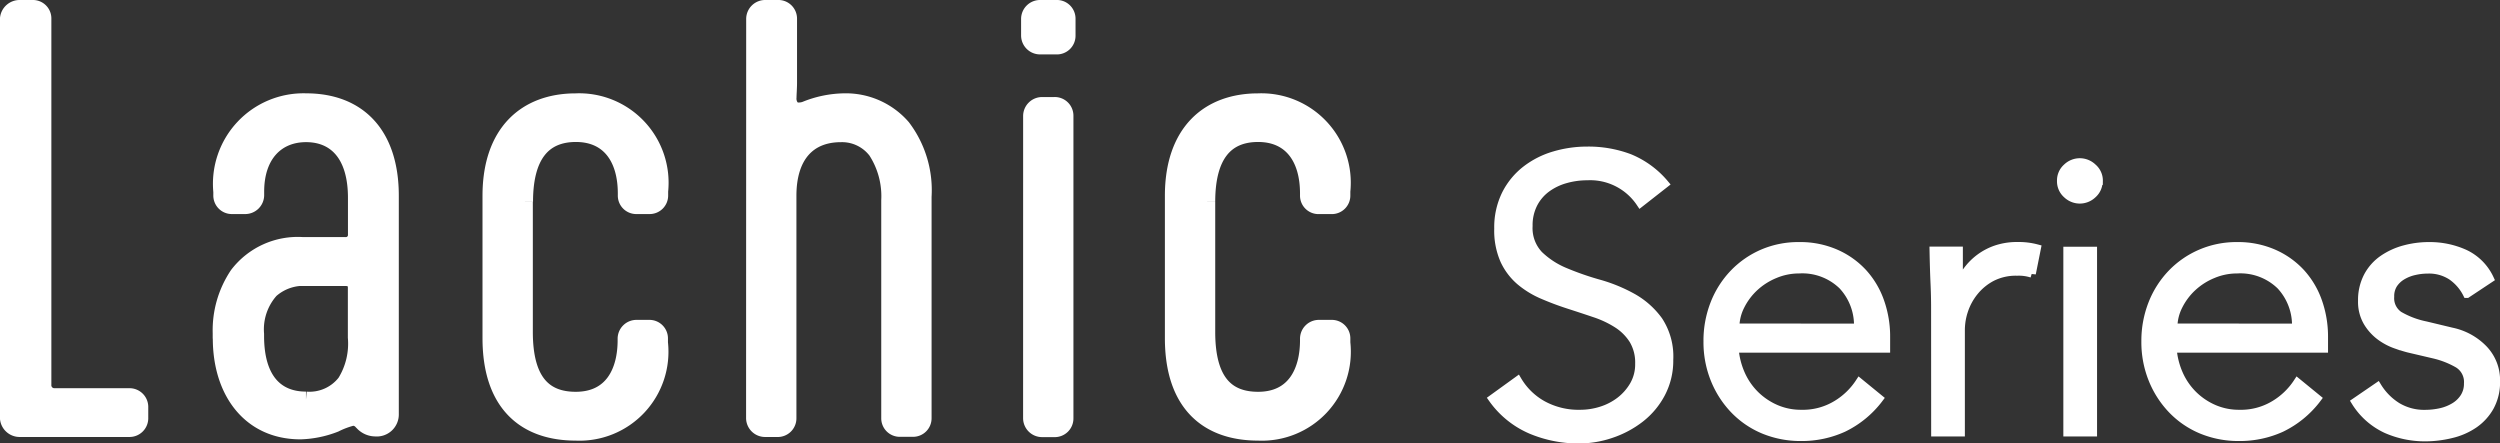 <svg height="13.709" viewBox="0 0 77.28 13.709" width="77.28" xmlns="http://www.w3.org/2000/svg"><rect x="0" y="0" width="77.28" height="13.709" fill="#333333" stroke="none"/><g fill="#fff" stroke="#fff"><path d="m5.172-7.092a1.864 1.864 0 0 0 -1.644-.828 2.455 2.455 0 0 0 -.66.09 1.818 1.818 0 0 0 -.582.276 1.378 1.378 0 0 0 -.414.48 1.452 1.452 0 0 0 -.156.69 1.2 1.2 0 0 0 .324.894 2.564 2.564 0 0 0 .8.522 8.923 8.923 0 0 0 1.05.366 4.821 4.821 0 0 1 1.05.432 2.5 2.5 0 0 1 .8.714 2.018 2.018 0 0 1 .324 1.212 2.174 2.174 0 0 1 -.246 1.038 2.387 2.387 0 0 1 -.648.774 3.042 3.042 0 0 1 -.9.48 3.117 3.117 0 0 1 -1 .168 3.8 3.8 0 0 1 -1.476-.294 2.821 2.821 0 0 1 -1.194-.966l.78-.564a2.064 2.064 0 0 0 .768.75 2.3 2.3 0 0 0 1.164.282 2.148 2.148 0 0 0 .648-.1 1.869 1.869 0 0 0 .582-.3 1.66 1.66 0 0 0 .426-.486 1.286 1.286 0 0 0 .168-.66 1.356 1.356 0 0 0 -.186-.738 1.6 1.6 0 0 0 -.492-.492 3.111 3.111 0 0 0 -.7-.33q-.39-.132-.8-.264t-.8-.3a2.775 2.775 0 0 1 -.7-.426 1.908 1.908 0 0 1 -.492-.648 2.269 2.269 0 0 1 -.186-.98 2.309 2.309 0 0 1 .234-1.068 2.215 2.215 0 0 1 .624-.756 2.655 2.655 0 0 1 .882-.444 3.57 3.57 0 0 1 1.008-.144 3.591 3.591 0 0 1 1.308.228 2.82 2.82 0 0 1 1.092.8zm6.728 3.852a1.8 1.8 0 0 0 -.48-1.3 1.779 1.779 0 0 0 -1.344-.5 1.916 1.916 0 0 0 -.744.15 2.094 2.094 0 0 0 -.63.4 2.016 2.016 0 0 0 -.432.576 1.485 1.485 0 0 0 -.162.672zm-3.816.648a2.41 2.41 0 0 0 .2.792 2.093 2.093 0 0 0 .444.642 2.089 2.089 0 0 0 .636.426 1.94 1.94 0 0 0 .78.156 2 2 0 0 0 1.1-.294 2.2 2.2 0 0 0 .7-.678l.612.5a3.044 3.044 0 0 1 -1.11.912 3.1 3.1 0 0 1 -1.3.276 2.987 2.987 0 0 1 -1.152-.218 2.712 2.712 0 0 1 -.918-.622 2.928 2.928 0 0 1 -.606-.936 3.063 3.063 0 0 1 -.222-1.176 3.138 3.138 0 0 1 .216-1.176 2.847 2.847 0 0 1 .6-.936 2.759 2.759 0 0 1 .9-.618 2.794 2.794 0 0 1 1.116-.218 2.737 2.737 0 0 1 1.14.228 2.53 2.53 0 0 1 .846.606 2.594 2.594 0 0 1 .522.888 3.239 3.239 0 0 1 .18 1.086v.36zm6.2-1.272q0-.372-.018-.756t-.03-1h.78v1.044h.024a1.746 1.746 0 0 1 .24-.438 1.88 1.88 0 0 1 .378-.378 1.856 1.856 0 0 1 .516-.27 2.025 2.025 0 0 1 .666-.1 2.15 2.15 0 0 1 .588.072l-.156.78a1.332 1.332 0 0 0 -.456-.06 1.628 1.628 0 0 0 -.78.174 1.729 1.729 0 0 0 -.54.444 1.845 1.845 0 0 0 -.318.582 1.928 1.928 0 0 0 -.1.6v3.17h-.792zm5.052-3.912a.532.532 0 0 1 -.18.414.579.579 0 0 1 -.4.162.579.579 0 0 1 -.4-.162.532.532 0 0 1 -.18-.414.532.532 0 0 1 .18-.414.579.579 0 0 1 .4-.162.579.579 0 0 1 .4.162.532.532 0 0 1 .188.414zm-.172 7.776h-.792v-5.616h.792zm6.276-3.24a1.8 1.8 0 0 0 -.48-1.3 1.779 1.779 0 0 0 -1.344-.5 1.916 1.916 0 0 0 -.744.15 2.094 2.094 0 0 0 -.63.4 2.016 2.016 0 0 0 -.432.576 1.485 1.485 0 0 0 -.162.672zm-3.816.648a2.41 2.41 0 0 0 .2.792 2.093 2.093 0 0 0 .444.642 2.089 2.089 0 0 0 .636.426 1.94 1.94 0 0 0 .78.156 2 2 0 0 0 1.1-.294 2.2 2.2 0 0 0 .7-.678l.612.5a3.044 3.044 0 0 1 -1.11.912 3.1 3.1 0 0 1 -1.3.276 2.987 2.987 0 0 1 -1.156-.218 2.712 2.712 0 0 1 -.918-.622 2.928 2.928 0 0 1 -.606-.936 3.063 3.063 0 0 1 -.222-1.176 3.138 3.138 0 0 1 .216-1.172 2.847 2.847 0 0 1 .6-.936 2.759 2.759 0 0 1 .9-.618 2.794 2.794 0 0 1 1.116-.222 2.737 2.737 0 0 1 1.14.228 2.53 2.53 0 0 1 .846.606 2.594 2.594 0 0 1 .522.888 3.239 3.239 0 0 1 .18 1.086v.36zm9.1-1.692a1.468 1.468 0 0 0 -.48-.552 1.271 1.271 0 0 0 -.732-.2 1.854 1.854 0 0 0 -.414.048 1.266 1.266 0 0 0 -.378.15.834.834 0 0 0 -.27.258.687.687 0 0 0 -.1.384.637.637 0 0 0 .276.576 2.719 2.719 0 0 0 .828.312l.8.192a1.911 1.911 0 0 1 .978.534 1.382 1.382 0 0 1 .39 1 1.576 1.576 0 0 1 -.186.786 1.6 1.6 0 0 1 -.492.54 2.1 2.1 0 0 1 -.7.306 3.4 3.4 0 0 1 -.8.1 2.956 2.956 0 0 1 -1.214-.25 2.226 2.226 0 0 1 -.954-.846l.684-.468a1.886 1.886 0 0 0 .606.612 1.612 1.612 0 0 0 .87.228 2.181 2.181 0 0 0 .48-.054 1.4 1.4 0 0 0 .426-.172.917.917 0 0 0 .3-.294.768.768 0 0 0 .114-.42.651.651 0 0 0 -.312-.606 2.735 2.735 0 0 0 -.756-.294l-.768-.18q-.144-.036-.39-.12a1.847 1.847 0 0 1 -.48-.252 1.517 1.517 0 0 1 -.4-.438 1.238 1.238 0 0 1 -.168-.666 1.574 1.574 0 0 1 .174-.756 1.49 1.49 0 0 1 .468-.528 2.159 2.159 0 0 1 .666-.306 2.891 2.891 0 0 1 .768-.1 2.618 2.618 0 0 1 1.092.228 1.606 1.606 0 0 1 .78.78z" stroke-width=".25" transform="translate(45.535 13.368)"/><g stroke-width=".5" transform="translate(.25 .25)"><path d="m1.088 11.636a.341.341 0 0 0 .331.364h2.333a.33.33 0 0 1 .331.315v.378a.33.33 0 0 1 -.331.315h-3.389a.36.36 0 0 1 -.363-.316v-12.377a.36.36 0 0 1 .363-.315h.394a.32.32 0 0 1 .331.315z"/><path d="m40.45 25.082v-.173a3.081 3.081 0 0 1 .52-1.8 2.339 2.339 0 0 1 2.018-.914h1.312a.314.314 0 0 0 .331-.331v-1.133c0-1.34-.631-1.971-1.545-1.971-.9 0-1.545.631-1.545 1.782v.11a.337.337 0 0 1 -.347.331h-.394a.323.323 0 0 1 -.331-.331v-.11a2.549 2.549 0 0 1 2.617-2.791c1.608 0 2.617 1.009 2.617 2.917v6.748a.431.431 0 0 1 -.473.441.538.538 0 0 1 -.394-.173l-.032-.032a.362.362 0 0 0 -.284-.126 2.607 2.607 0 0 0 -.536.2 3.157 3.157 0 0 1 -1.072.221c-1.561 0-2.459-1.23-2.459-2.87m1.085-.077c0 1.356.615 1.971 1.545 1.971a1.394 1.394 0 0 0 1.214-.536 2.272 2.272 0 0 0 .331-1.387v-1.542c0-.173-.095-.3-.331-.3h-1.167a1.531 1.531 0 0 0 -1.135.379 1.812 1.812 0 0 0 -.457 1.356z" transform="translate(-33.875 -14.866)"/><path d="m92.817 20.857v4.02c0 1.545.615 2.1 1.576 2.1 1.135 0 1.545-.883 1.545-1.845v-.047a.333.333 0 0 1 .331-.331h.394a.323.323 0 0 1 .331.331v.126a2.5 2.5 0 0 1 -2.6 2.775c-1.561 0-2.633-.883-2.633-2.917v-4.4c0-1.971 1.1-2.917 2.633-2.917a2.515 2.515 0 0 1 2.606 2.774v.126a.323.323 0 0 1 -.331.331h-.41a.32.32 0 0 1 -.315-.331v-.052c0-1.119-.536-1.845-1.545-1.845s-1.576.662-1.576 2.1" transform="translate(-76.846 -14.866)"/><path d="m141.91.331a.337.337 0 0 1 .347-.331h.378a.327.327 0 0 1 .347.331v1.987c0 .142-.016.378-.016.441a.455.455 0 0 0 .079.3.285.285 0 0 0 .236.11.616.616 0 0 0 .2-.032 3.285 3.285 0 0 1 1.214-.252 2.321 2.321 0 0 1 1.8.8 3.222 3.222 0 0 1 .646 2.144v6.843a.323.323 0 0 1 -.331.331h-.394a.323.323 0 0 1 -.331-.331v-6.728a2.571 2.571 0 0 0 -.41-1.529 1.323 1.323 0 0 0 -1.088-.52c-1.009 0-1.624.662-1.624 1.908v6.874a.327.327 0 0 1 -.347.331h-.362a.337.337 0 0 1 -.347-.331z" transform="translate(-118.844)"/><path d="m194.191.331a.337.337 0 0 1 .347-.331h.489a.327.327 0 0 1 .347.331v.52a.327.327 0 0 1 -.347.331h-.489a.337.337 0 0 1 -.347-.331zm.063 3a.337.337 0 0 1 .346-.331h.362a.327.327 0 0 1 .347.331v9.35a.327.327 0 0 1 -.347.331h-.362a.337.337 0 0 1 -.347-.331z" transform="translate(-162.627)"/><path d="m222.6 20.857v4.02c0 1.545.615 2.1 1.576 2.1 1.135 0 1.545-.883 1.545-1.845v-.047a.333.333 0 0 1 .331-.331h.394a.323.323 0 0 1 .331.331v.126a2.5 2.5 0 0 1 -2.6 2.775c-1.561 0-2.633-.883-2.633-2.917v-4.4c0-1.971 1.1-2.917 2.633-2.917a2.515 2.515 0 0 1 2.6 2.775v.126a.323.323 0 0 1 -.331.331h-.41a.32.32 0 0 1 -.315-.331v-.053c0-1.119-.536-1.845-1.545-1.845s-1.576.662-1.576 2.1" transform="translate(-185.535 -14.866)"/></g></g></svg>
